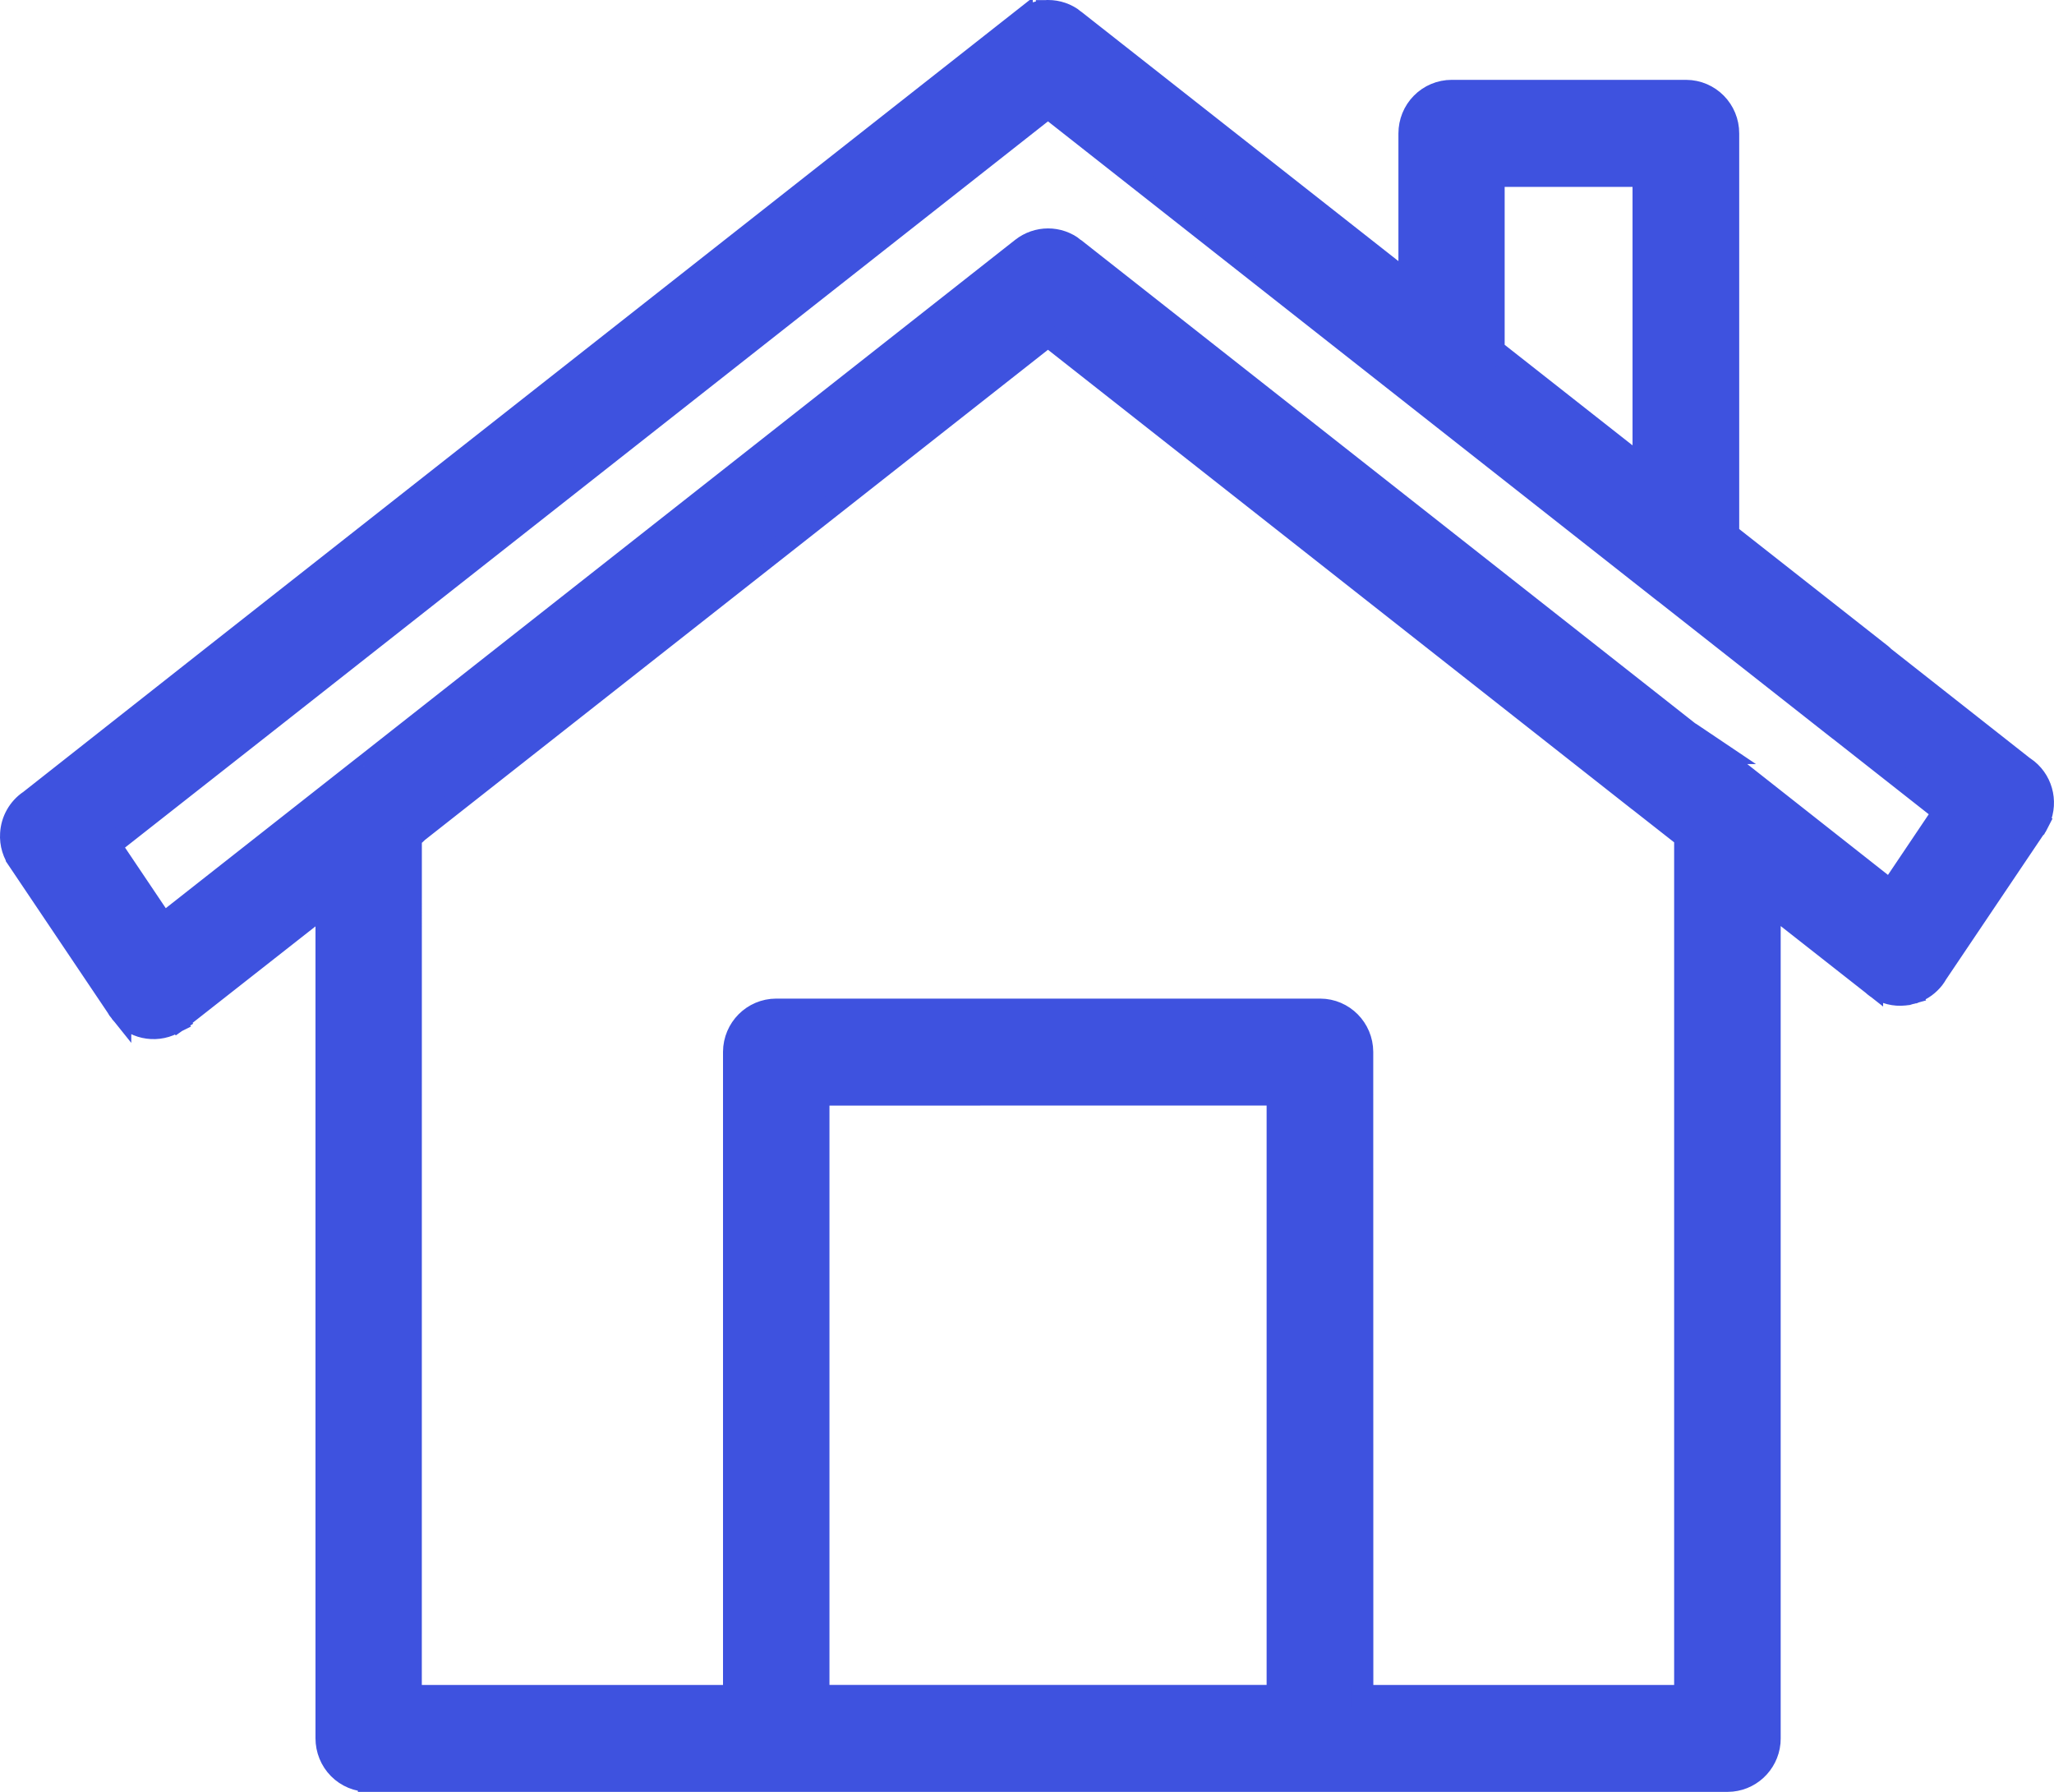 <svg xmlns="http://www.w3.org/2000/svg" width="47" height="41" viewBox="0 0 47 41" fill="none">
  <path d="M23.981 0.25C24.198 0.25 24.41 0.321 24.582 0.459L24.581 0.46L32.249 6.489V3.054C32.249 2.797 32.348 2.549 32.53 2.365C32.711 2.181 32.959 2.077 33.217 2.077H38.583C39.119 2.08 39.549 2.517 39.547 3.054V12.227L43.05 14.98L43.063 14.992C43.078 15.005 43.095 15.021 43.113 15.039L46.305 17.551L46.31 17.554L46.323 17.562C46.714 17.825 46.855 18.331 46.667 18.761C46.663 18.77 46.658 18.779 46.653 18.788C46.647 18.805 46.637 18.823 46.628 18.839L46.63 18.84C46.626 18.848 46.622 18.854 46.619 18.859C46.618 18.861 46.617 18.862 46.616 18.863L46.603 18.888L46.593 18.898L46.574 18.936L46.556 18.953C46.551 18.96 46.547 18.967 46.543 18.973L44.317 22.28C44.297 22.316 44.274 22.353 44.245 22.39C44.135 22.53 43.988 22.64 43.819 22.702L43.807 22.707H43.803V22.708C43.8 22.709 43.795 22.71 43.791 22.712C43.764 22.721 43.736 22.726 43.709 22.731L43.71 22.733C43.696 22.737 43.684 22.74 43.678 22.741C43.672 22.743 43.67 22.743 43.67 22.743L43.651 22.749L43.633 22.751C43.624 22.752 43.614 22.753 43.606 22.754C43.598 22.755 43.59 22.756 43.583 22.757L43.578 22.758C43.353 22.782 43.126 22.725 42.938 22.596C42.905 22.573 42.872 22.545 42.84 22.515V22.516L40.496 20.675V39.773L40.492 39.872C40.445 40.362 40.035 40.748 39.532 40.75H8.439V40.749C8.181 40.751 7.932 40.647 7.751 40.464C7.568 40.279 7.469 40.03 7.469 39.773V20.682L4.111 23.319C4.1 23.329 4.081 23.345 4.061 23.358L4.051 23.365L4.05 23.364C4.046 23.366 4.037 23.37 4.024 23.377L4.025 23.378C4.014 23.385 4.022 23.38 4.004 23.392C4 23.394 3.996 23.396 3.991 23.398L3.988 23.402L3.967 23.413C3.964 23.415 3.962 23.417 3.959 23.418C3.957 23.419 3.954 23.419 3.951 23.42L3.952 23.421C3.539 23.631 3.04 23.519 2.754 23.156V23.157C2.724 23.12 2.699 23.081 2.676 23.039L0.451 19.73L0.452 19.729C0.308 19.542 0.236 19.309 0.252 19.074C0.269 18.772 0.425 18.496 0.673 18.326L0.675 18.325C0.68 18.322 0.685 18.318 0.689 18.315L4.918 14.983L23.383 0.458V0.459C23.547 0.328 23.748 0.259 23.952 0.253V0.252H23.954L23.968 0.25H23.981ZM18.73 25.047V38.803H29.233V25.046L18.73 25.047ZM6.114 16.519L2.524 19.34L3.736 21.143L8.301 17.553C8.312 17.544 8.322 17.537 8.326 17.534C8.332 17.53 8.33 17.531 8.328 17.533L8.33 17.531L23.383 5.685C23.735 5.408 24.228 5.406 24.579 5.685H24.578L38.648 16.757C38.658 16.763 38.669 16.768 38.68 16.775L39.361 17.233H39.26L43.258 20.382L44.471 18.578L41.86 16.524V16.523C41.858 16.521 41.855 16.519 41.852 16.517L41.851 16.519L38.024 13.508H38.022L37.953 13.454L23.98 2.459L6.114 16.519ZM0.708 18.306C0.707 18.306 0.705 18.307 0.704 18.308C0.707 18.306 0.71 18.305 0.711 18.305C0.71 18.305 0.709 18.305 0.708 18.306ZM34.18 8.011L37.606 10.705V4.026H34.18V8.011ZM31.175 38.804H38.558V19.152L37.502 18.323L37.489 18.314L37.486 18.311L37.481 18.308L23.98 7.685L9.559 19.03C9.536 19.052 9.516 19.071 9.51 19.077L9.503 19.084L9.495 19.09L9.403 19.161L9.402 38.804H16.794V24.068C16.797 23.534 17.227 23.101 17.76 23.099H30.209C30.743 23.101 31.17 23.535 31.173 24.068V24.069L31.175 38.804Z" fill="#3E52DF" stroke="#3E52DF" stroke-width="0.5"/>
</svg>